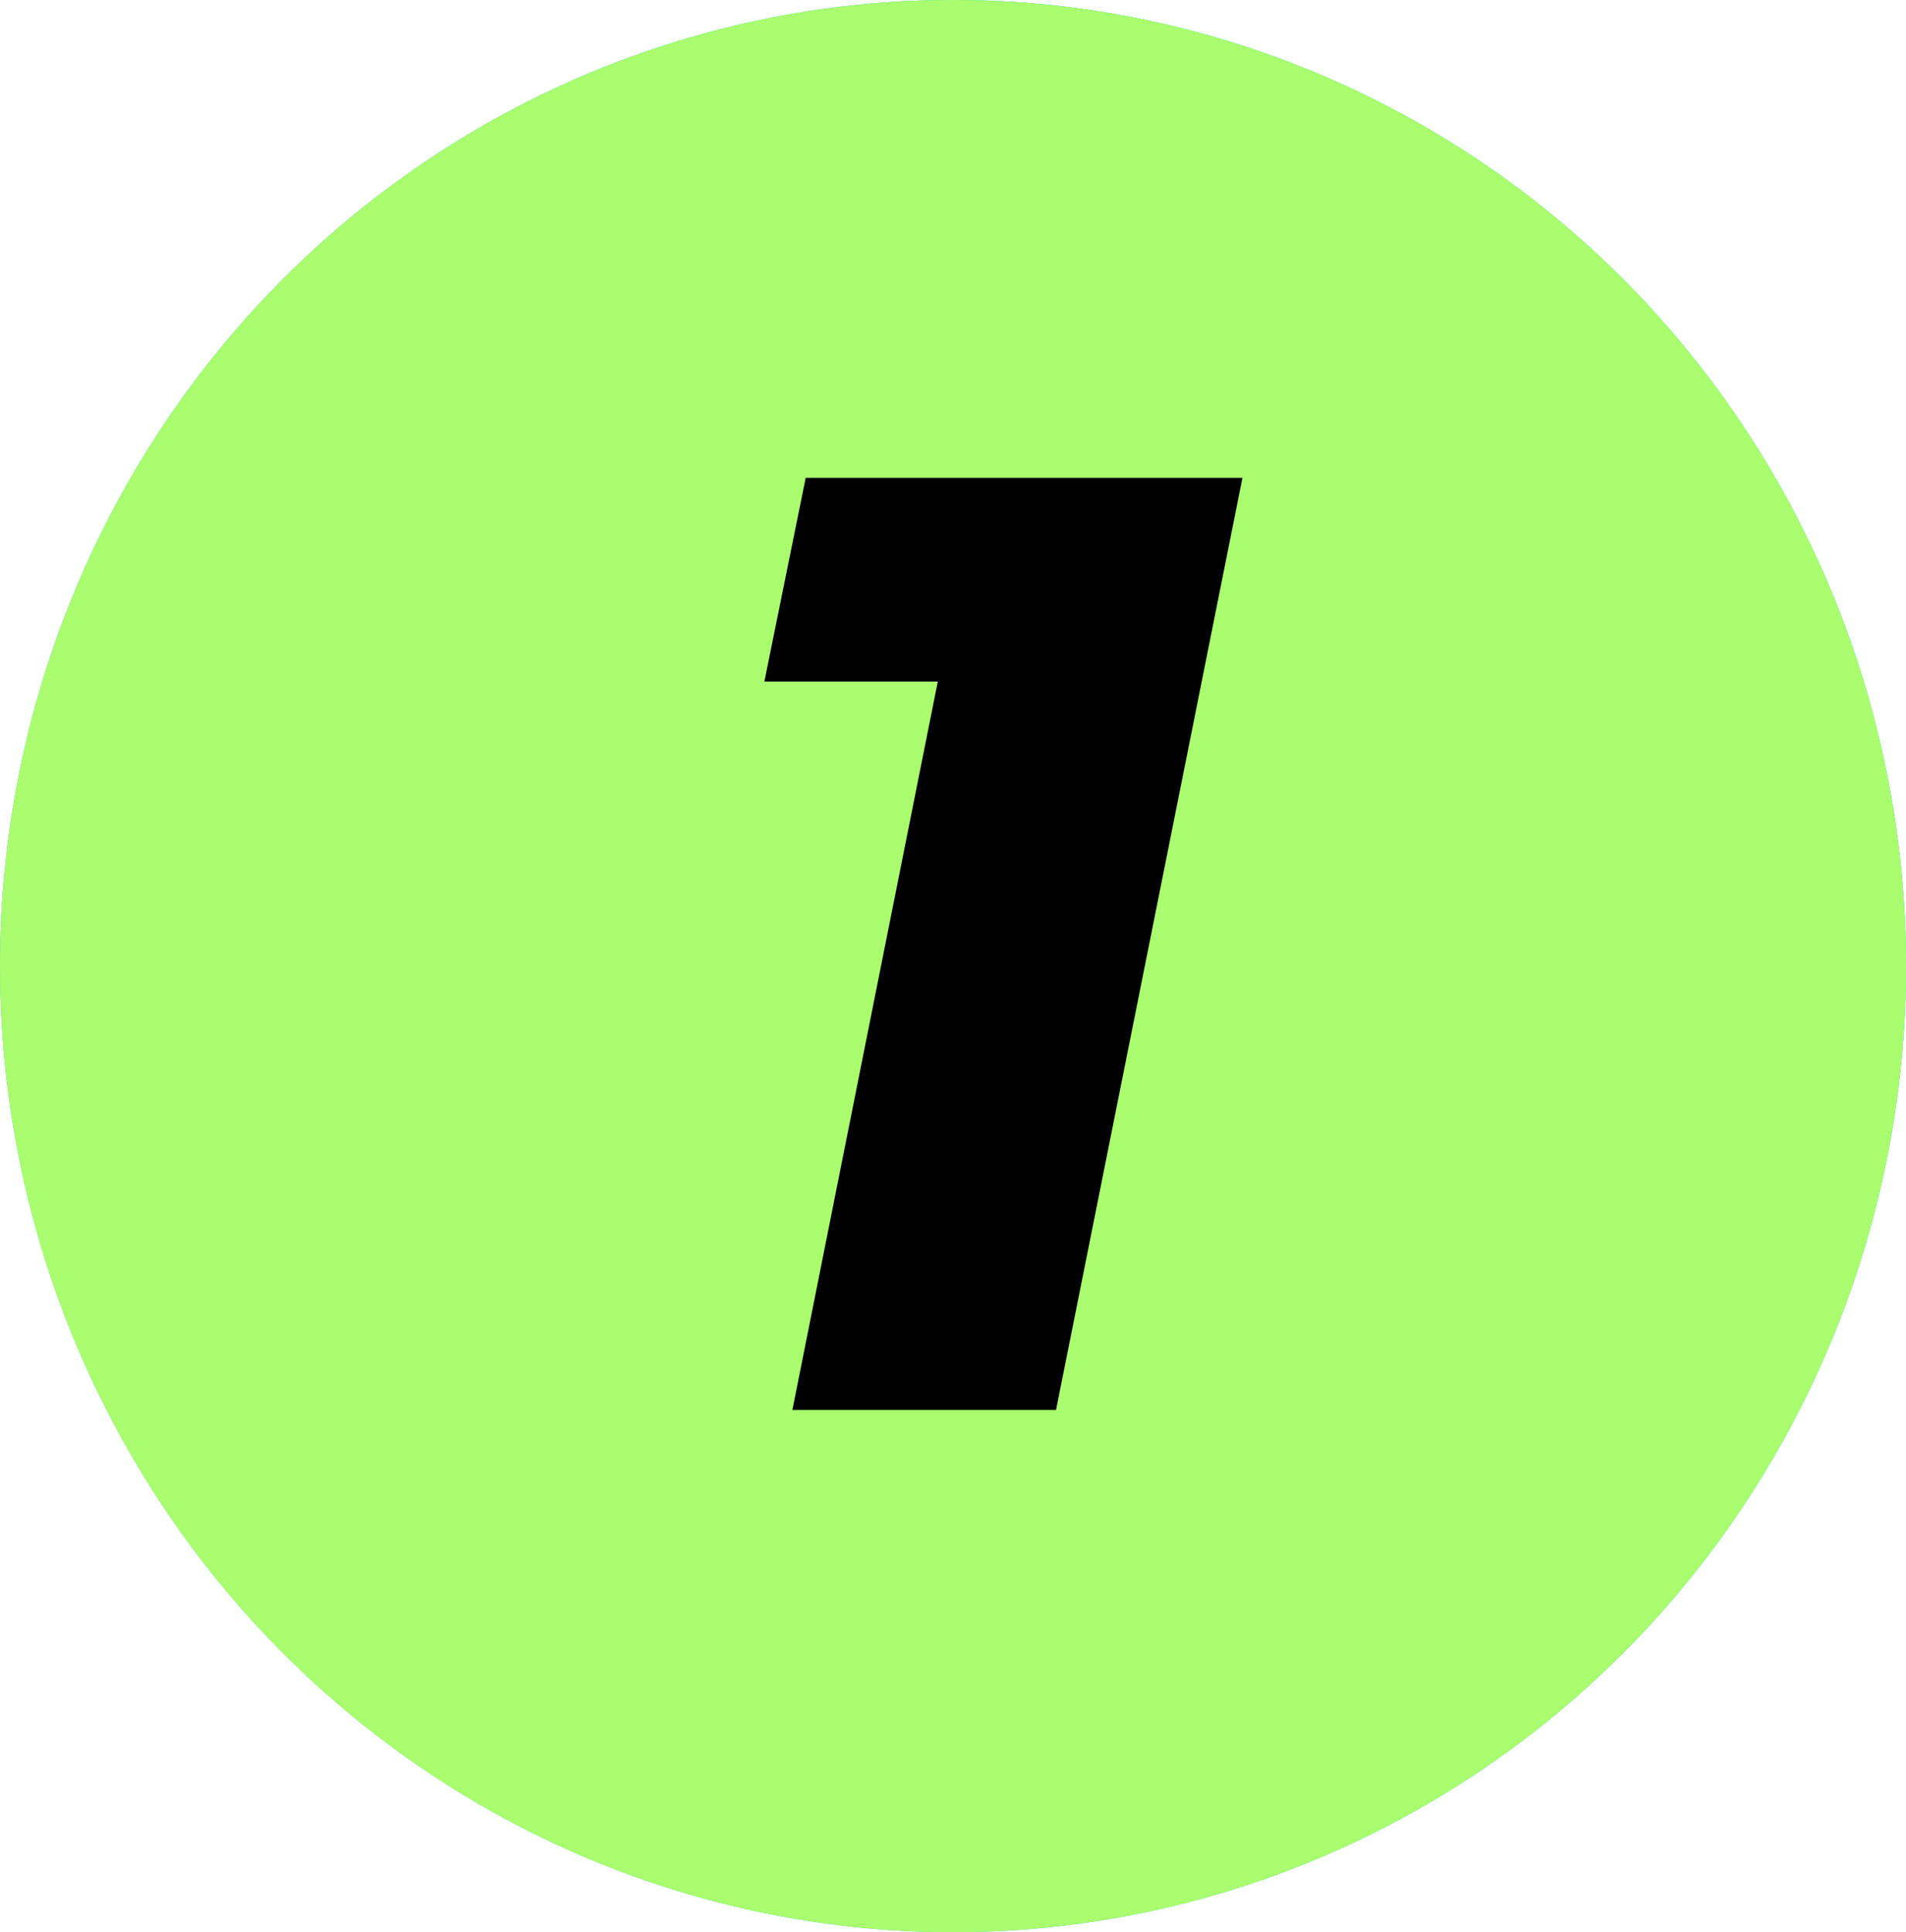 <?xml version="1.0" encoding="UTF-8"?> <svg xmlns="http://www.w3.org/2000/svg" width="73" height="74" viewBox="0 0 73 74" fill="none"> <ellipse cx="36.5" cy="37" rx="37" ry="36.5" transform="rotate(-90 36.5 37)" fill="#48E397"></ellipse> <ellipse cx="36.5" cy="37" rx="37" ry="36.5" transform="rotate(-90 36.5 37)" fill="url(#paint0_radial_700_10547)"></ellipse> <ellipse cx="36.5" cy="37" rx="37" ry="36.5" transform="rotate(-90 36.5 37)" fill="#ABFD70"></ellipse> <path d="M30.348 54L36.722 22.074L40.242 26.103H29.276L30.858 18.3H47.586L40.446 54H30.348Z" fill="black"></path> <defs> <radialGradient id="paint0_radial_700_10547" cx="0" cy="0" r="1" gradientUnits="userSpaceOnUse" gradientTransform="translate(13.807 13.153) rotate(28.645) scale(68.018 67.525)"> <stop stop-color="#39AAF8" stop-opacity="0"></stop> <stop offset="1" stop-color="#49E791"></stop> </radialGradient> </defs> </svg> 